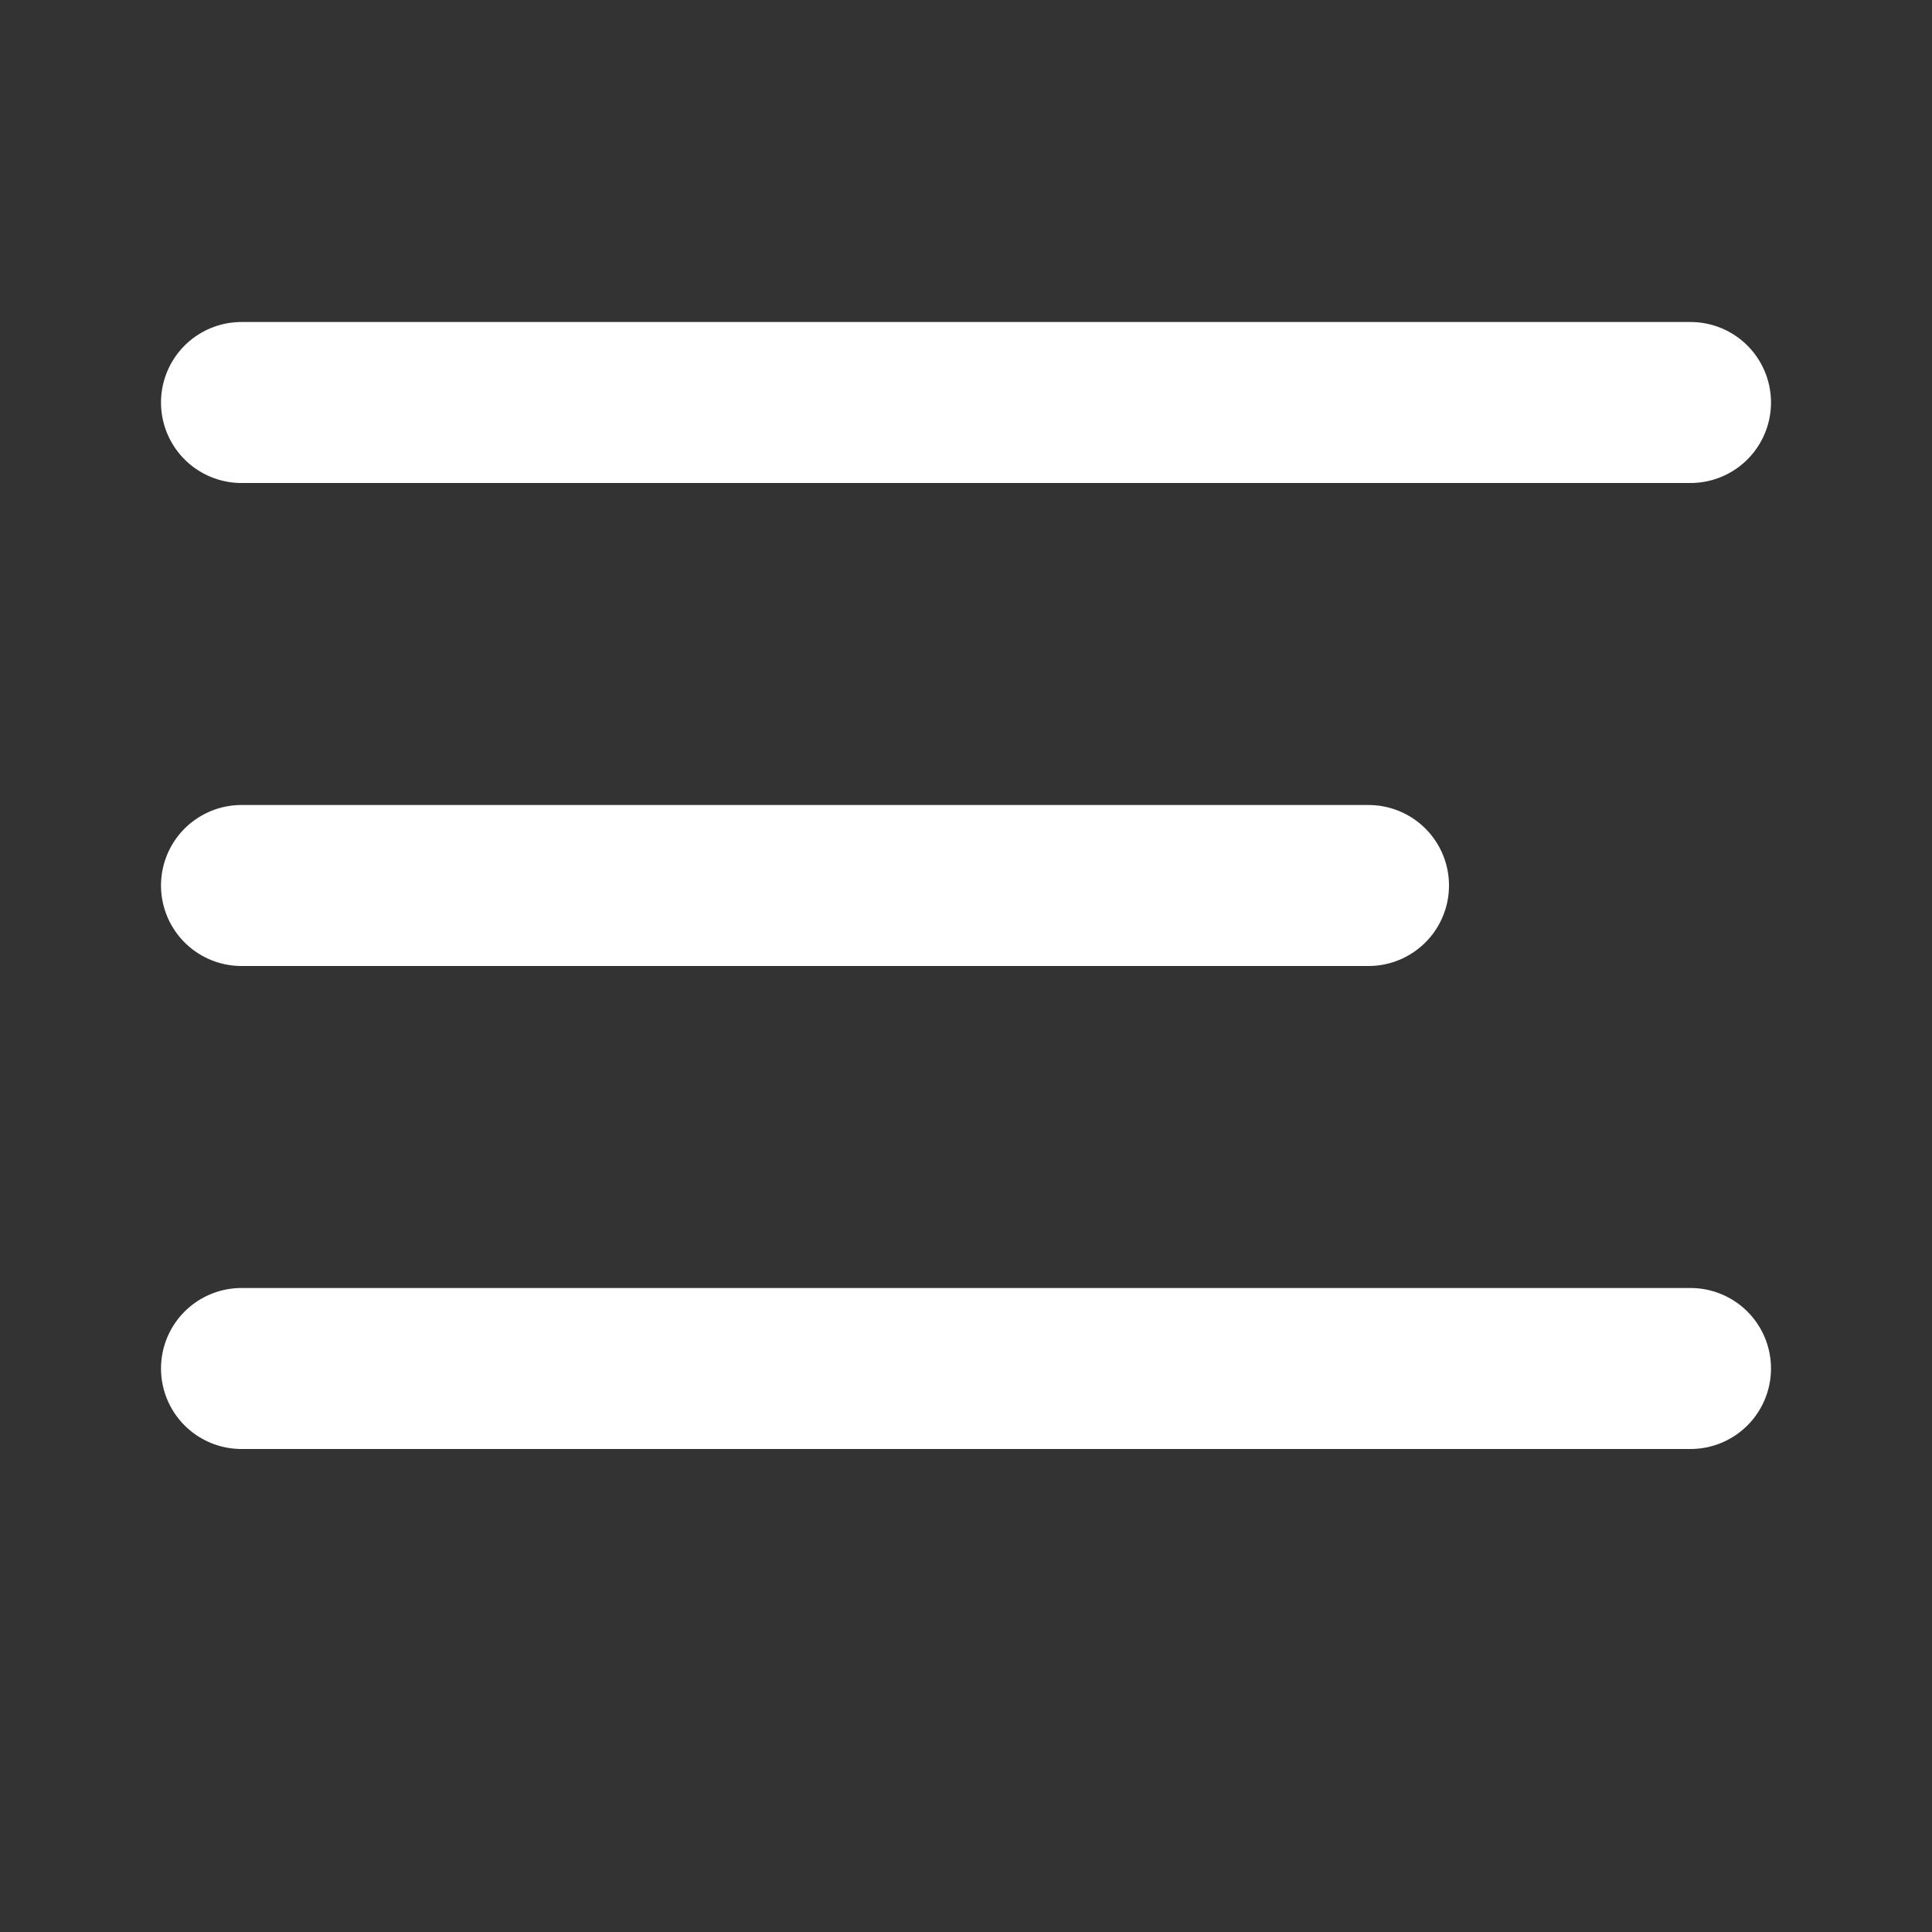 <svg width="24" height="24" viewBox="0 0 24 24" fill="none" xmlns="http://www.w3.org/2000/svg">
<rect x="0" y="0" width="24" height="24" fill="#333333" stroke="none"/>
<path d="M17 11H3" stroke="white" stroke-width="2" stroke-linecap="round" stroke-linejoin="round"/>
<path d="M21 5H3" stroke="white" stroke-width="2" stroke-linecap="round" stroke-linejoin="round"/>
<path d="M21 17H3" stroke="white" stroke-width="2" stroke-linecap="round" stroke-linejoin="round"/>
</svg>
